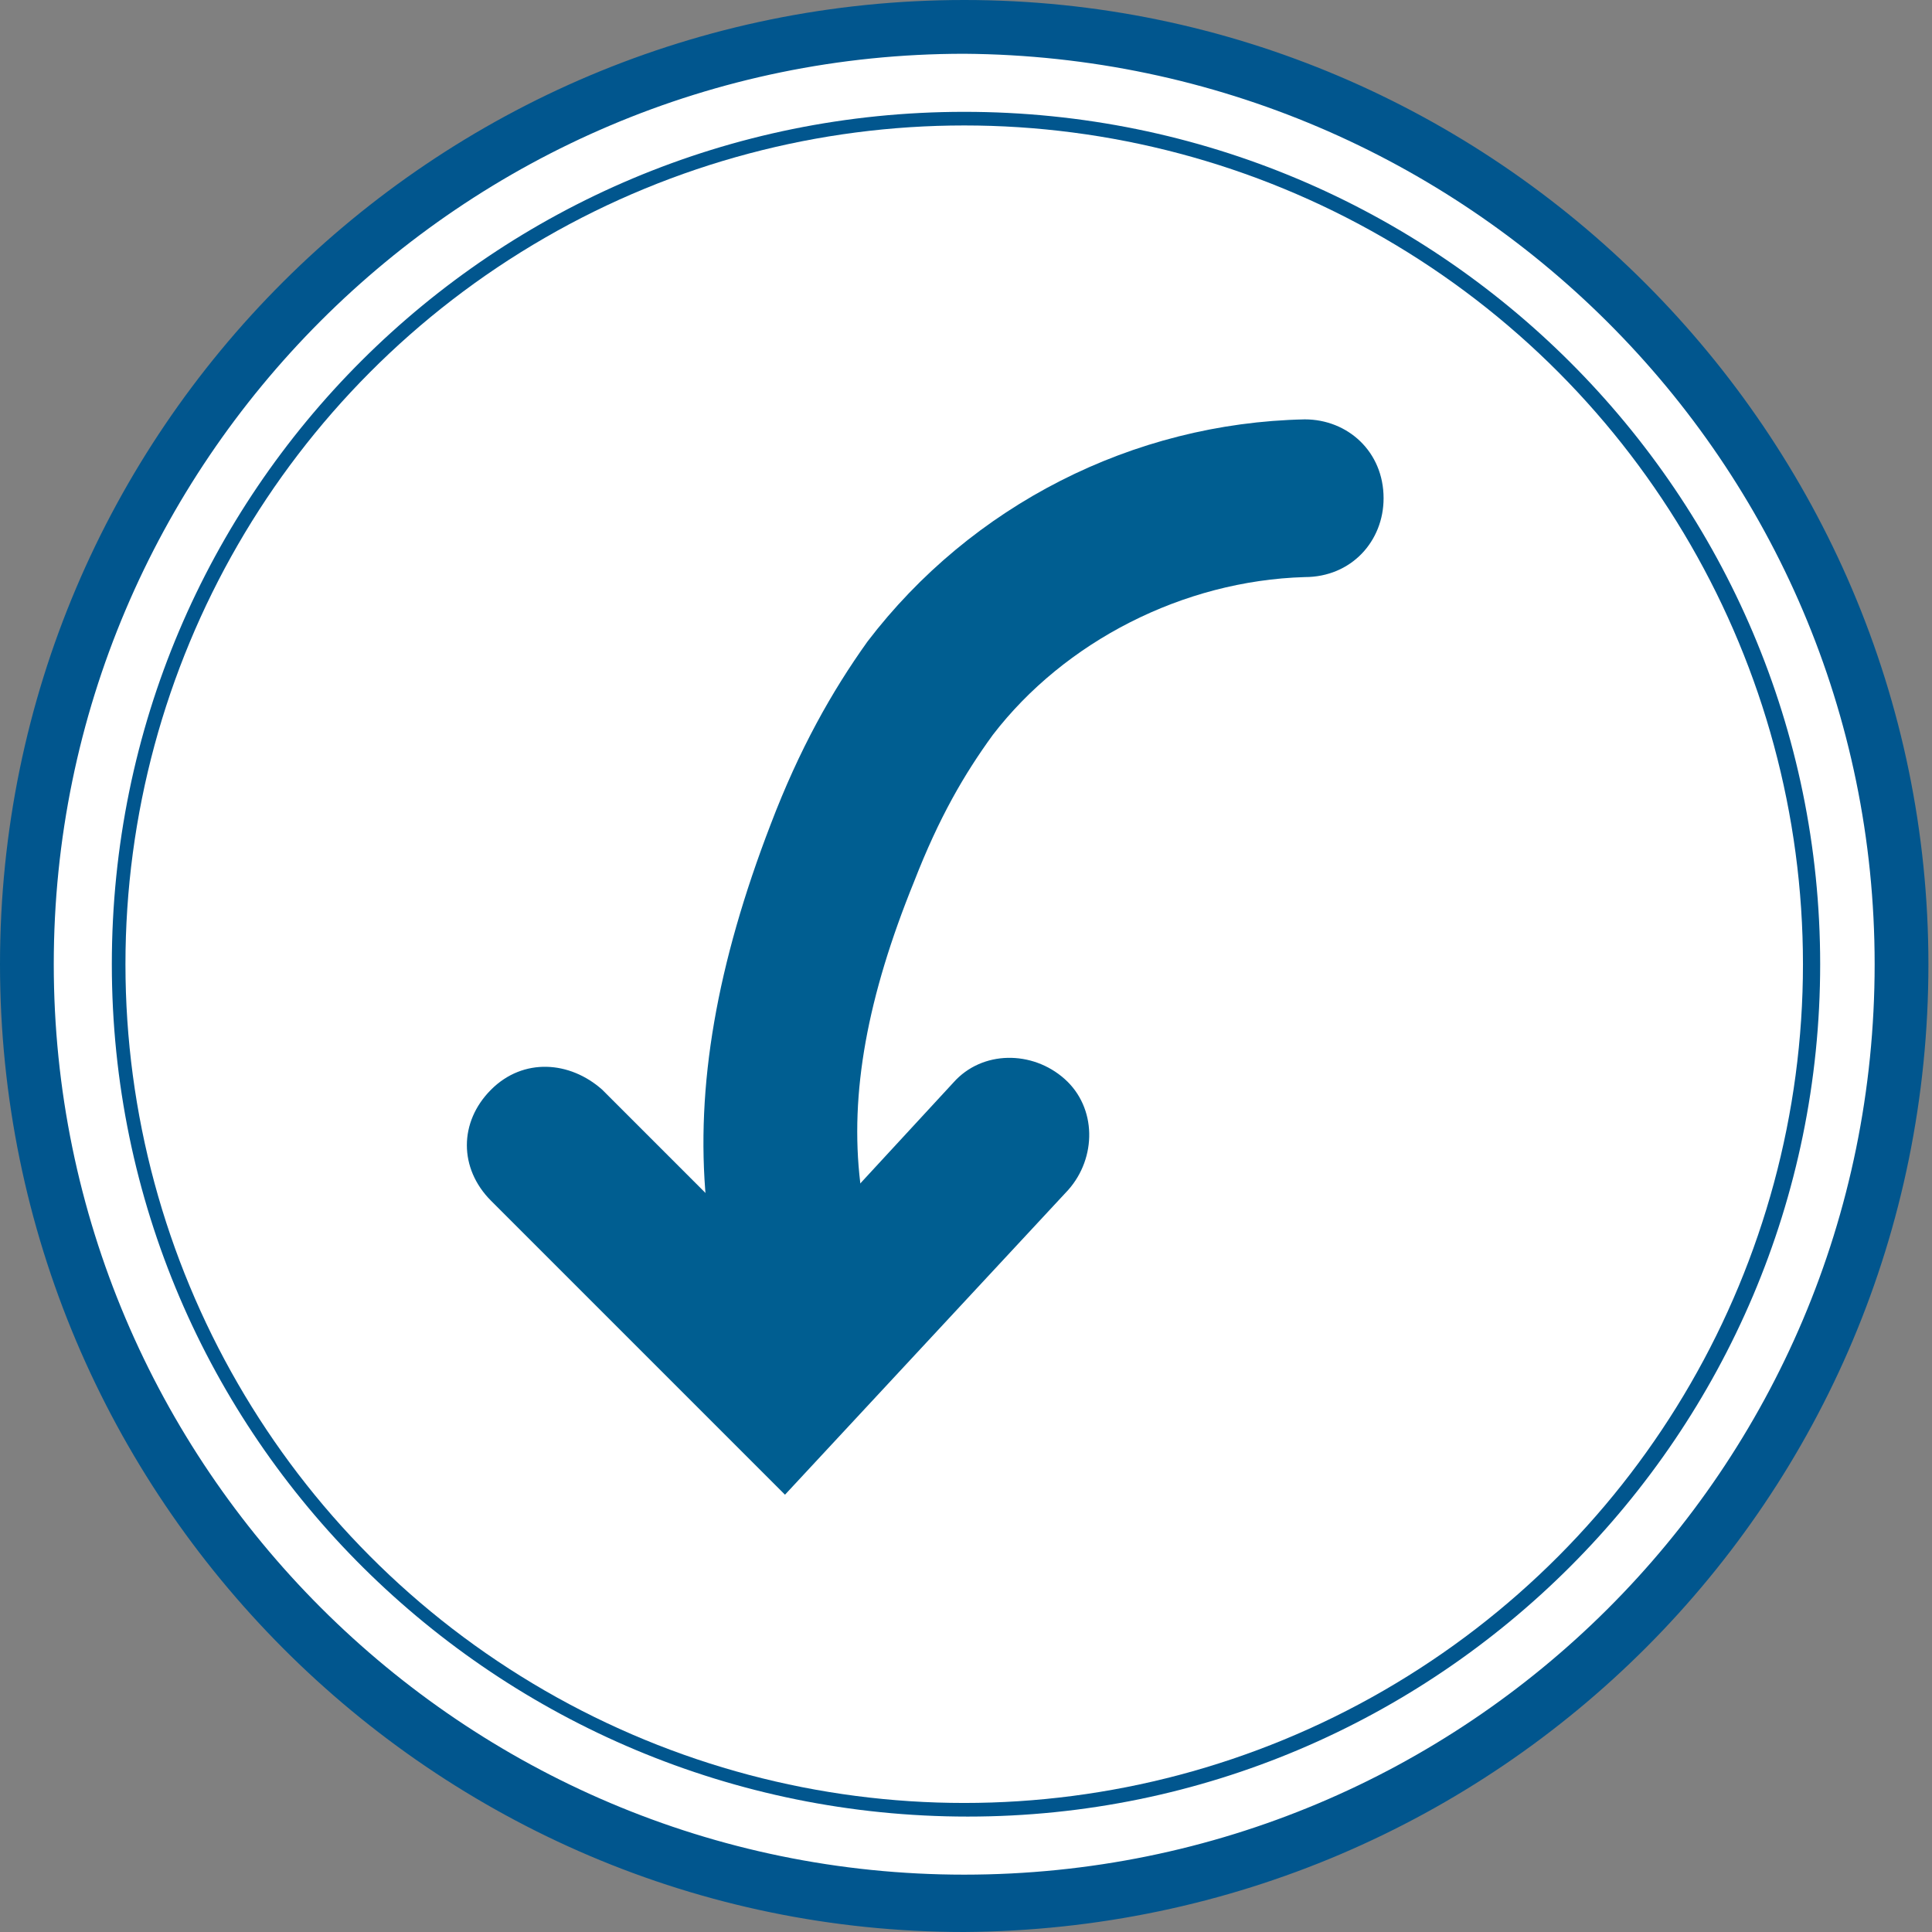 <?xml version="1.0" encoding="utf-8"?>
<!-- Generator: Adobe Illustrator 28.2.0, SVG Export Plug-In . SVG Version: 6.00 Build 0)  -->
<svg version="1.1" id="Layer_1" xmlns="http://www.w3.org/2000/svg" xmlns:xlink="http://www.w3.org/1999/xlink" x="0px" y="0px"
	 viewBox="0 0 53.9 53.9" style="enable-background:new 0 0 53.9 53.9;" xml:space="preserve">
<rect x="0" y="0" width="53.9" height="53.9" fill="#808080" stroke="none"/>
<style type="text/css">
	.st0{fill:#FFFFFF;}
	.st1{fill:#01568E;}
	.st2{fill:none;stroke:#01568E;stroke-width:0.76;stroke-miterlimit:10;}
	.st3{fill:#005E91;}
</style>
<g id="Layer_2_00000005251957322632751710000008158735153602245537_">
	<g id="Layer_1-2">
		<circle class="st0" cx="26.9" cy="26.9" r="26.2"/>
		<path class="st1" d="M26.9,53.9C12.1,53.9,0,41.8,0,26.9S12.1,0,26.9,0s26.9,12.1,26.9,26.9C53.8,41.8,41.8,53.8,26.9,53.9z
			 M26.9,1.5c-14,0-25.4,11.4-25.4,25.4s11.4,25.4,25.4,25.4S52.3,41,52.3,26.9C52.3,12.9,40.9,1.6,26.9,1.5z"/>
		<path class="st2" d="M50.4,26.9c0,12.9-10.5,23.4-23.4,23.4S3.5,39.9,3.5,26.9S14,3.5,26.9,3.5c0,0,0,0,0,0
			C39.9,3.5,50.4,14,50.4,26.9z"/>
		<circle class="st0" cx="26.9" cy="26.9" r="23.4"/>
		<g>
			<g>
				<path class="st3" d="M22.2,35.5c0,0-0.1,0-0.1,0c-1.2,0.1-2.3-0.7-2.4-2c-0.3-3.2,0.3-6.6,1.8-10.5c0.8-2.1,1.7-3.7,2.7-5.1
					c2.9-3.8,7.4-6.1,12.2-6.2c1.2,0,2.2,0.9,2.2,2.2c0,1.2-0.9,2.2-2.2,2.2c-3.4,0.1-6.7,1.8-8.7,4.4c-0.8,1.1-1.5,2.3-2.2,4.1
					c-1.3,3.2-1.8,5.9-1.5,8.4C24.2,34.3,23.4,35.4,22.2,35.5z"/>
				<path class="st3" d="M21.9,41.7l-8.2-8.2c-0.9-0.9-0.9-2.2,0-3.1c0.9-0.9,2.2-0.8,3.1,0l5,5l4.8-5.2c0.8-0.9,2.2-0.9,3.1-0.1
					c0.9,0.8,0.9,2.2,0.1,3.1L21.9,41.7z"/>
			</g>
		</g>
	</g>
</g>
</svg>
